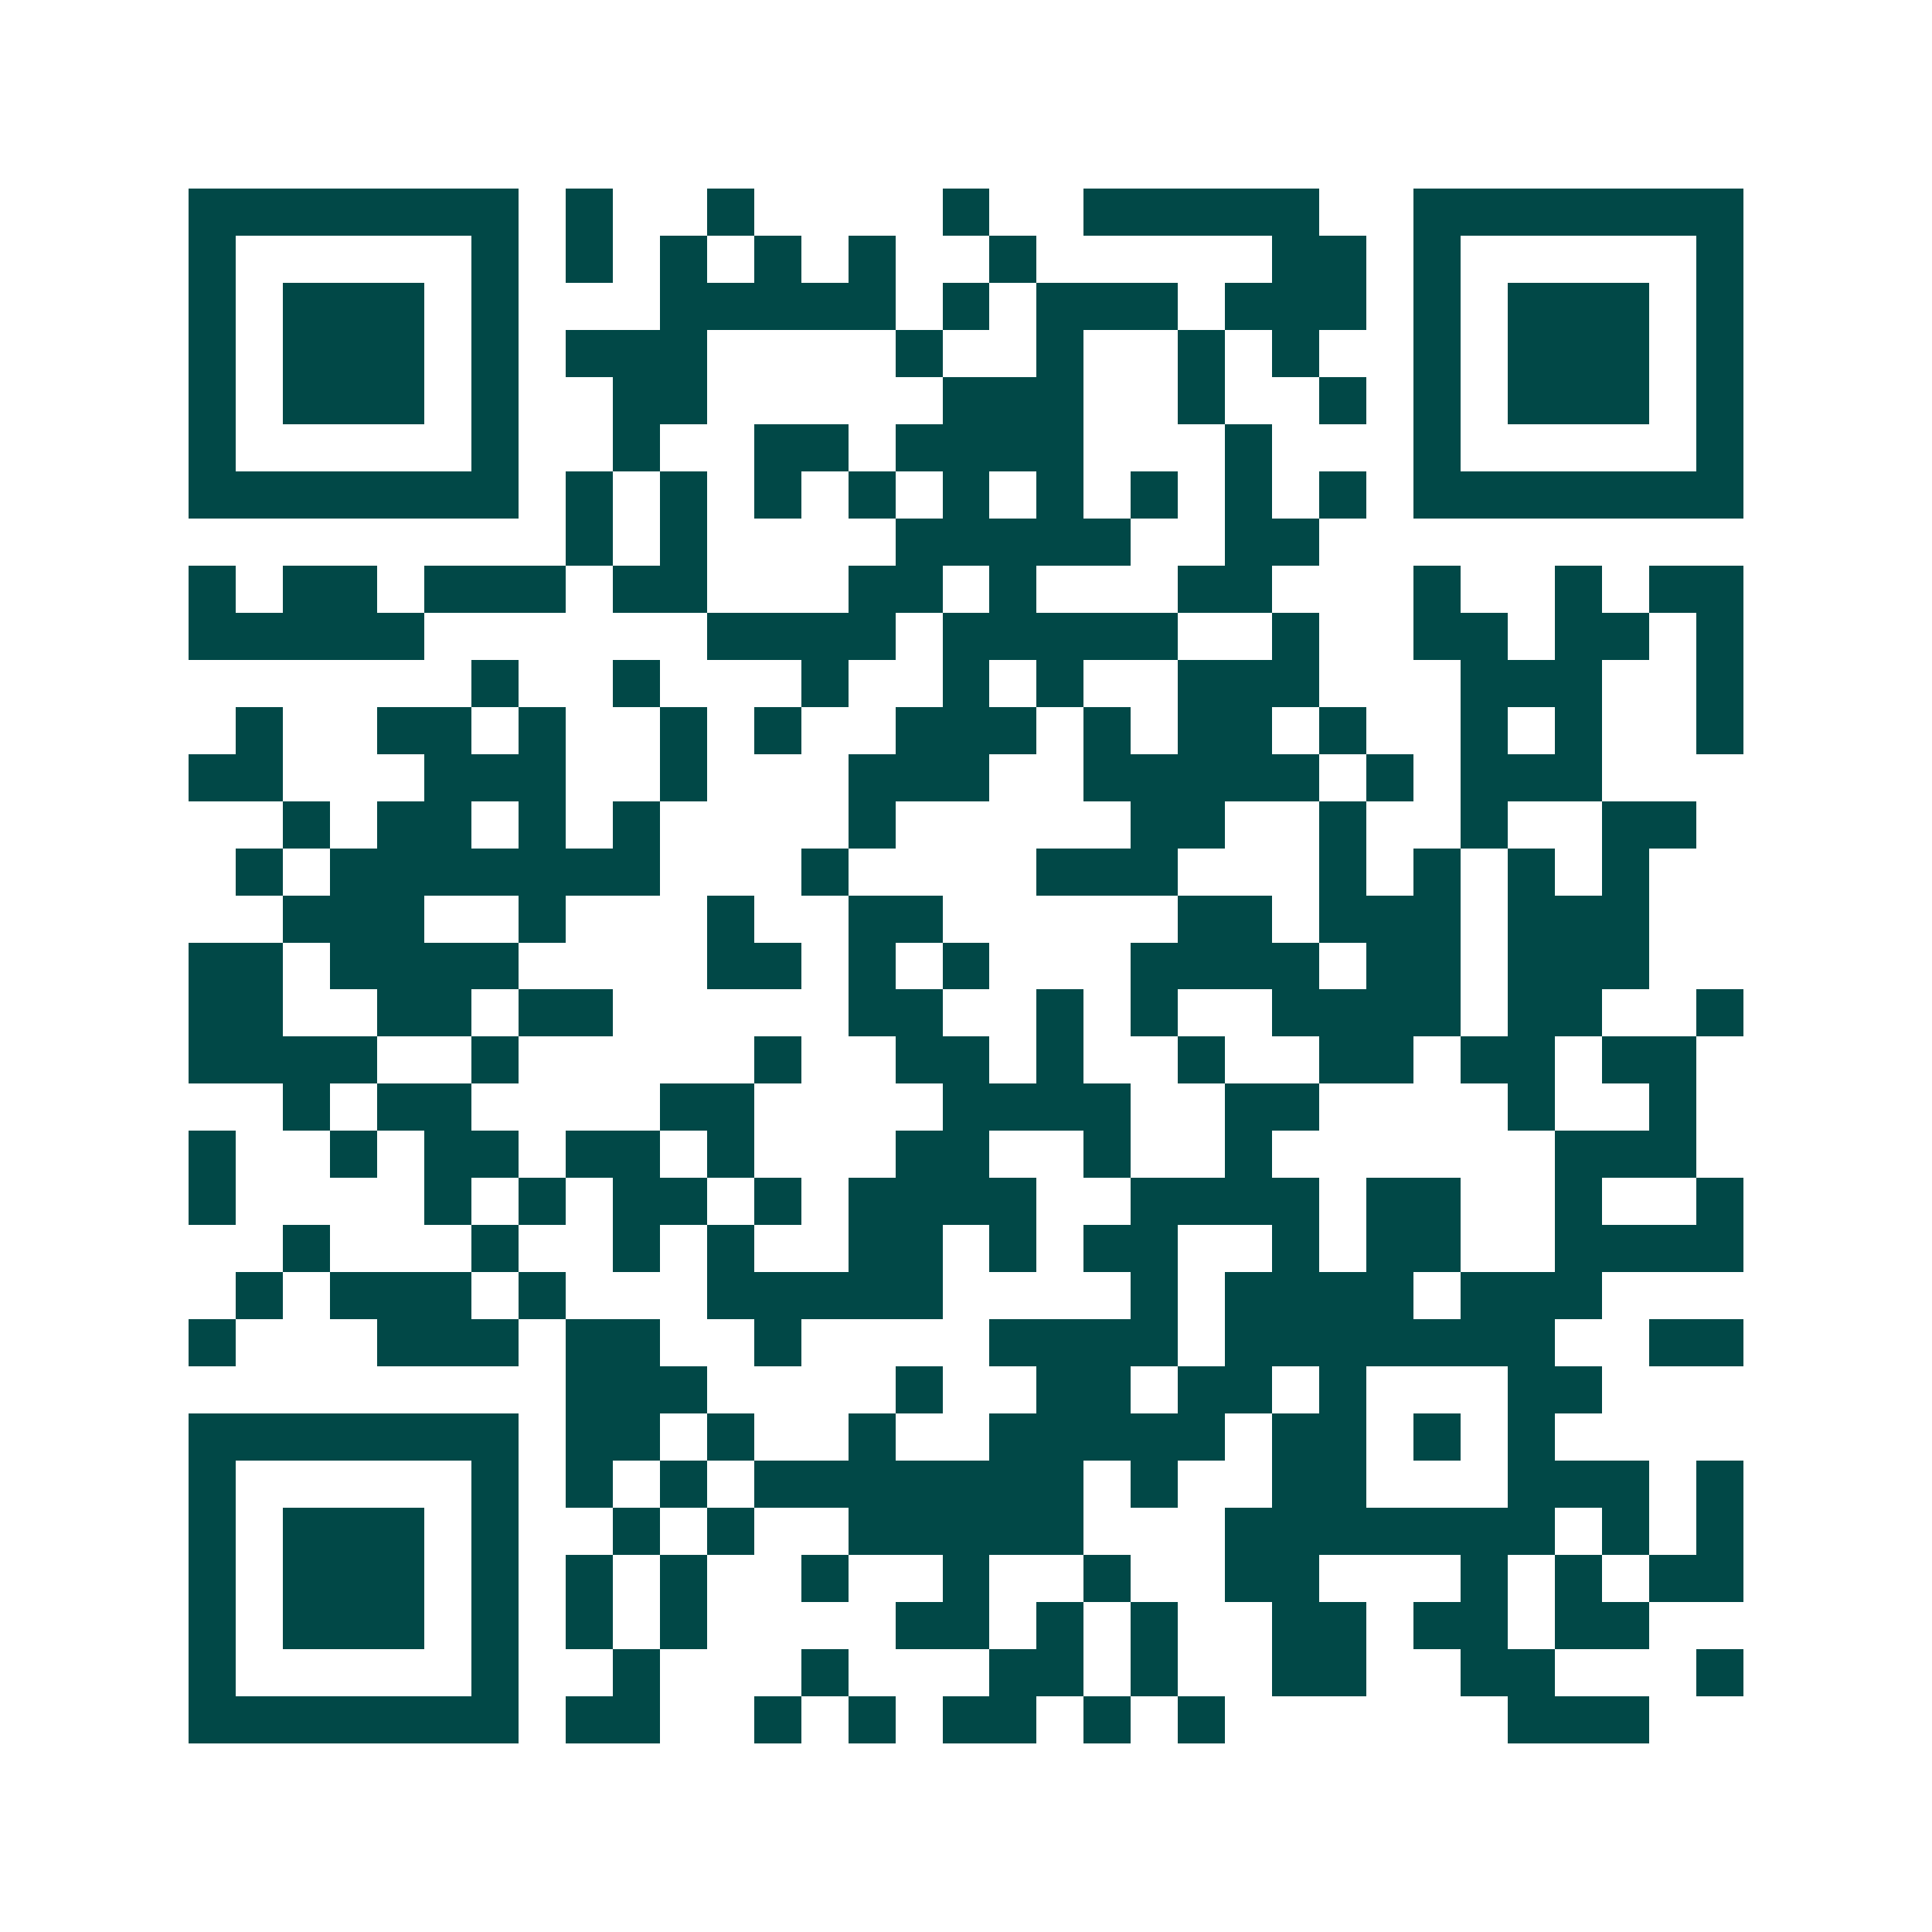 <svg xmlns="http://www.w3.org/2000/svg" width="200" height="200" viewBox="0 0 41 41" shape-rendering="crispEdges"><path fill="#ffffff" d="M0 0h41v41H0z"/><path stroke="#014847" d="M4 4.5h7m1 0h1m2 0h1m4 0h1m2 0h5m2 0h7M4 5.5h1m5 0h1m1 0h1m1 0h1m1 0h1m1 0h1m2 0h1m5 0h2m1 0h1m5 0h1M4 6.5h1m1 0h3m1 0h1m3 0h5m1 0h1m1 0h3m1 0h3m1 0h1m1 0h3m1 0h1M4 7.5h1m1 0h3m1 0h1m1 0h3m4 0h1m2 0h1m2 0h1m1 0h1m2 0h1m1 0h3m1 0h1M4 8.5h1m1 0h3m1 0h1m2 0h2m5 0h3m2 0h1m2 0h1m1 0h1m1 0h3m1 0h1M4 9.5h1m5 0h1m2 0h1m2 0h2m1 0h4m3 0h1m3 0h1m5 0h1M4 10.5h7m1 0h1m1 0h1m1 0h1m1 0h1m1 0h1m1 0h1m1 0h1m1 0h1m1 0h1m1 0h7M12 11.5h1m1 0h1m4 0h5m2 0h2M4 12.5h1m1 0h2m1 0h3m1 0h2m3 0h2m1 0h1m3 0h2m3 0h1m2 0h1m1 0h2M4 13.5h5m6 0h4m1 0h5m2 0h1m2 0h2m1 0h2m1 0h1M10 14.5h1m2 0h1m3 0h1m2 0h1m1 0h1m2 0h3m3 0h3m2 0h1M5 15.5h1m2 0h2m1 0h1m2 0h1m1 0h1m2 0h3m1 0h1m1 0h2m1 0h1m2 0h1m1 0h1m2 0h1M4 16.5h2m3 0h3m2 0h1m3 0h3m2 0h5m1 0h1m1 0h3M6 17.5h1m1 0h2m1 0h1m1 0h1m4 0h1m5 0h2m2 0h1m2 0h1m2 0h2M5 18.5h1m1 0h7m3 0h1m4 0h3m3 0h1m1 0h1m1 0h1m1 0h1M6 19.5h3m2 0h1m3 0h1m2 0h2m5 0h2m1 0h3m1 0h3M4 20.5h2m1 0h4m4 0h2m1 0h1m1 0h1m3 0h4m1 0h2m1 0h3M4 21.5h2m2 0h2m1 0h2m5 0h2m2 0h1m1 0h1m2 0h4m1 0h2m2 0h1M4 22.5h4m2 0h1m5 0h1m2 0h2m1 0h1m2 0h1m2 0h2m1 0h2m1 0h2M6 23.5h1m1 0h2m4 0h2m4 0h4m2 0h2m4 0h1m2 0h1M4 24.5h1m2 0h1m1 0h2m1 0h2m1 0h1m3 0h2m2 0h1m2 0h1m6 0h3M4 25.5h1m4 0h1m1 0h1m1 0h2m1 0h1m1 0h4m2 0h4m1 0h2m2 0h1m2 0h1M6 26.5h1m3 0h1m2 0h1m1 0h1m2 0h2m1 0h1m1 0h2m2 0h1m1 0h2m2 0h4M5 27.5h1m1 0h3m1 0h1m3 0h5m4 0h1m1 0h4m1 0h3M4 28.5h1m3 0h3m1 0h2m2 0h1m4 0h4m1 0h7m2 0h2M12 29.5h3m4 0h1m2 0h2m1 0h2m1 0h1m3 0h2M4 30.5h7m1 0h2m1 0h1m2 0h1m2 0h5m1 0h2m1 0h1m1 0h1M4 31.5h1m5 0h1m1 0h1m1 0h1m1 0h7m1 0h1m2 0h2m3 0h3m1 0h1M4 32.5h1m1 0h3m1 0h1m2 0h1m1 0h1m2 0h5m3 0h7m1 0h1m1 0h1M4 33.5h1m1 0h3m1 0h1m1 0h1m1 0h1m2 0h1m2 0h1m2 0h1m2 0h2m3 0h1m1 0h1m1 0h2M4 34.5h1m1 0h3m1 0h1m1 0h1m1 0h1m4 0h2m1 0h1m1 0h1m2 0h2m1 0h2m1 0h2M4 35.5h1m5 0h1m2 0h1m3 0h1m3 0h2m1 0h1m2 0h2m2 0h2m3 0h1M4 36.5h7m1 0h2m2 0h1m1 0h1m1 0h2m1 0h1m1 0h1m6 0h3"/></svg>
